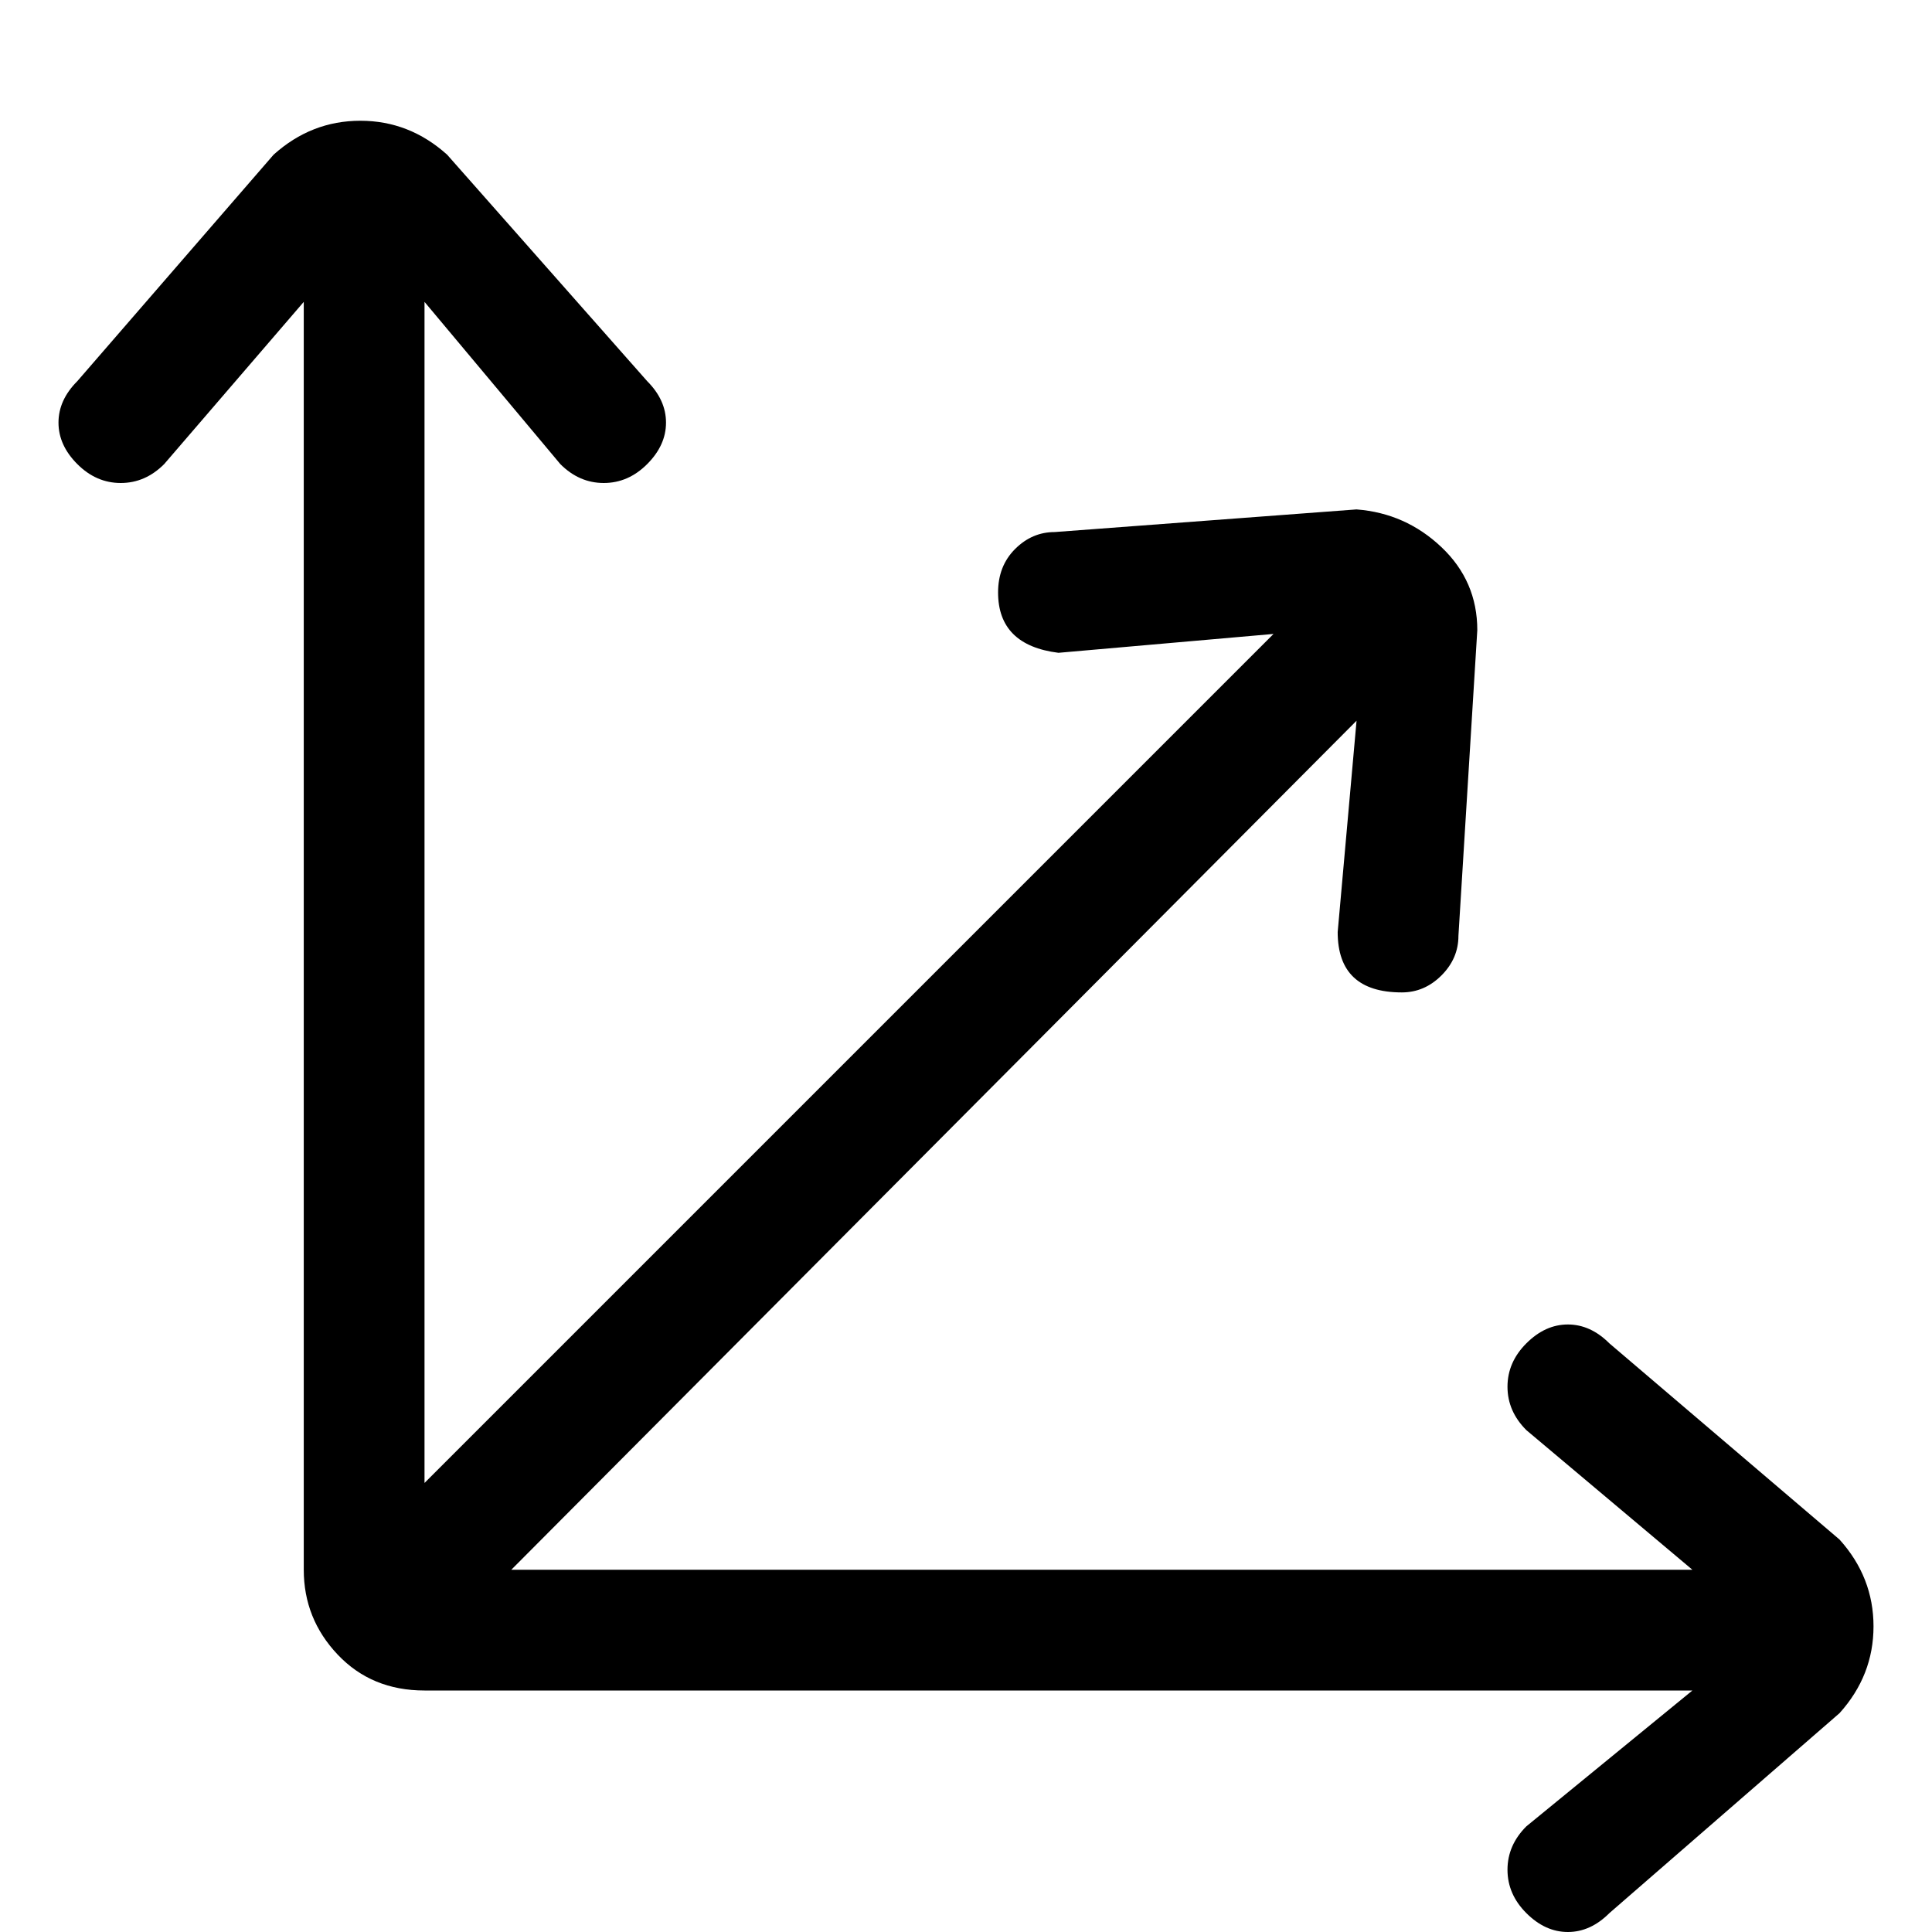 <svg xmlns="http://www.w3.org/2000/svg" viewBox="0 0 512 512">
	<path d="M487.5 408q9 10 9 23t-9 23l-61 53q-5 5-11 5t-11-5-5-11.5 5-11.5l44-36h-336q-14 0-23-9.5t-9-22.5V80l-37 43q-5 5-11.5 5t-11.5-5-5-11 5-11l52-60q10-9 23-9t23 9l53 60q5 5 5 11t-5 11-11.5 5-11.5-5l-36-43v313l225-225-57 5q-16-2-16-16 0-7 4.5-11.5t10.5-4.5l80-6q13 1 22.5 10t9.5 22l-5 81q0 6-4.5 10.5t-10.5 4.5q-17 0-17-16l5-56-224 225h313l-44-37q-5-5-5-11.5t5-11.5 11-5 11 5z"/>
</svg>
